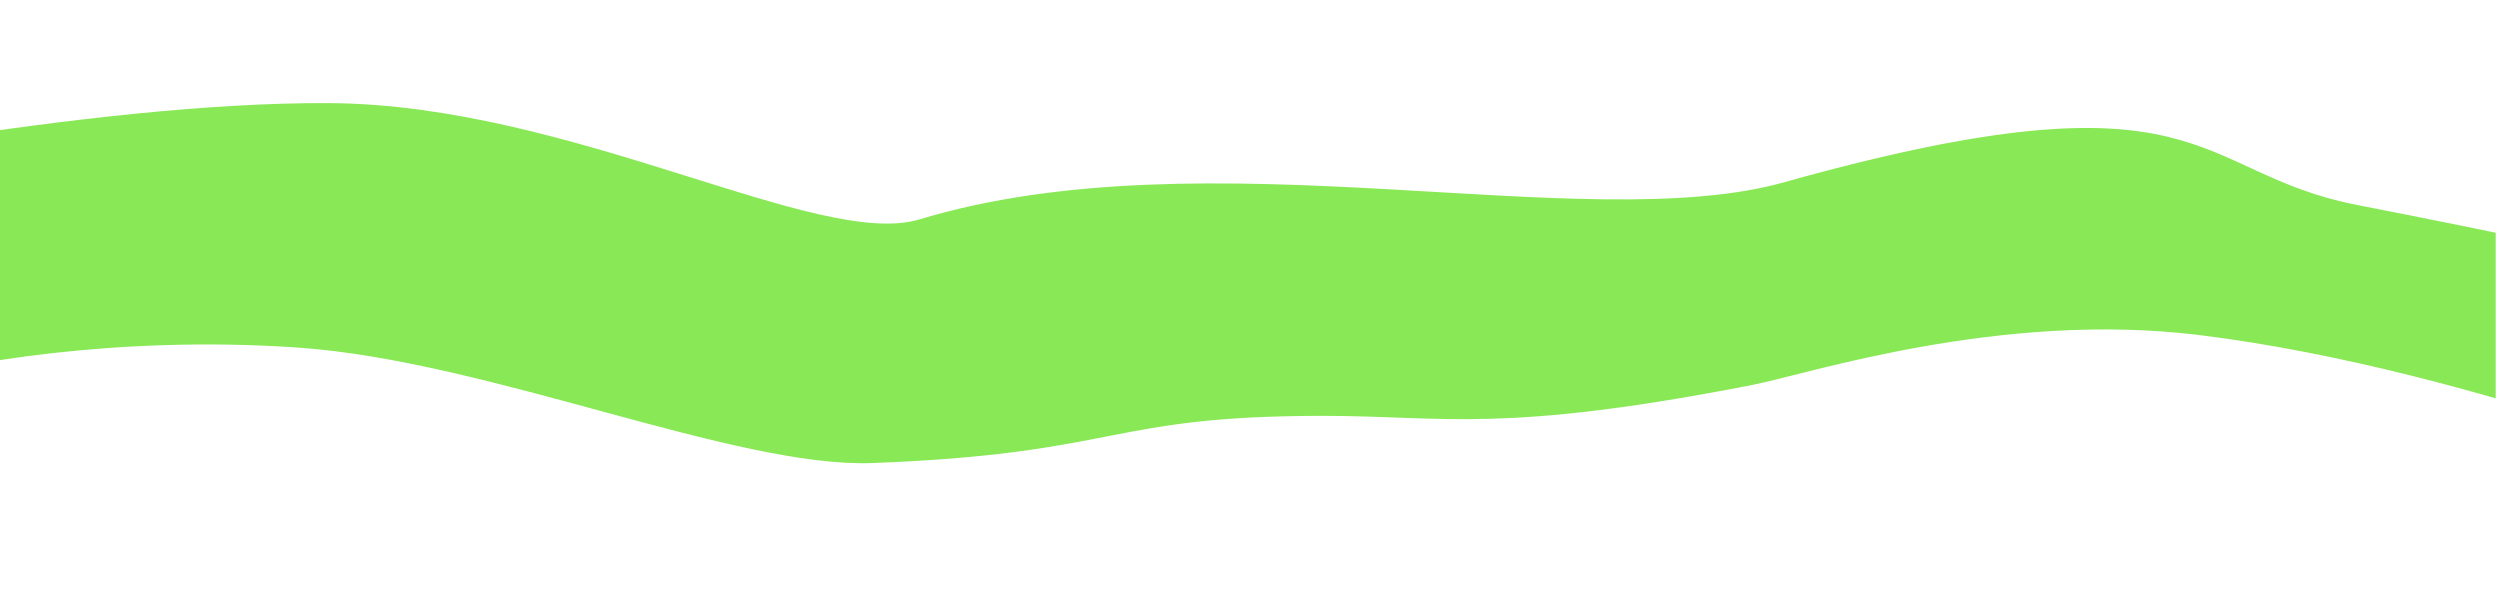 <?xml version="1.0" encoding="UTF-8" standalone="no"?>
<!DOCTYPE svg PUBLIC "-//W3C//DTD SVG 1.1//EN" "http://www.w3.org/Graphics/SVG/1.1/DTD/svg11.dtd">
<svg width="100%" height="100%" viewBox="0 0 1001 244" version="1.1" xmlns="http://www.w3.org/2000/svg" xmlns:xlink="http://www.w3.org/1999/xlink" xml:space="preserve" xmlns:serif="http://www.serif.com/" style="fill-rule:evenodd;clip-rule:evenodd;stroke-linejoin:round;stroke-miterlimit:2;">
    <g transform="matrix(1,0,0,1,-794,-2966)">
        <g id="greenDivider" transform="matrix(1.562,0,0,0.889,-2081.55,2951.79)">
            <rect x="1840.68" y="17.053" width="640" height="273.32" style="fill:none;"/>
            <clipPath id="_clip1">
                <rect x="1840.68" y="17.053" width="640" height="273.32"/>
            </clipPath>
            <g clip-path="url(#_clip1)">
                <g transform="matrix(-0.64,0,0,1.125,2882.31,-602.461)">
                    <path d="M477.855,675.106C477.855,675.106 574.879,652.85 683.058,631.788C749.864,618.782 742.103,574.993 912.568,622.705C992.274,645.014 1143.4,602.71 1258.79,637.547C1299.39,649.806 1398.1,591.529 1495.4,591.009C1592.69,590.488 1733.24,620.032 1733.24,620.032L1739.85,773.168C1739.85,773.168 1745.32,725.465 1662.98,701.267C1644.88,695.948 1582.08,683.694 1507.55,688.901C1431.24,694.232 1332.67,737.231 1277.48,735.104C1178.1,731.275 1184.12,716.215 1097.12,716.215C1048.66,716.215 1026,723.534 925.045,703.791C902.982,699.476 826.022,674.012 746.107,683.889C632.002,697.992 509.245,750.29 509.245,750.29L477.855,675.106Z" style="fill:rgb(137,232,86);"/>
                </g>
            </g>
        </g>
    </g>
</svg>
